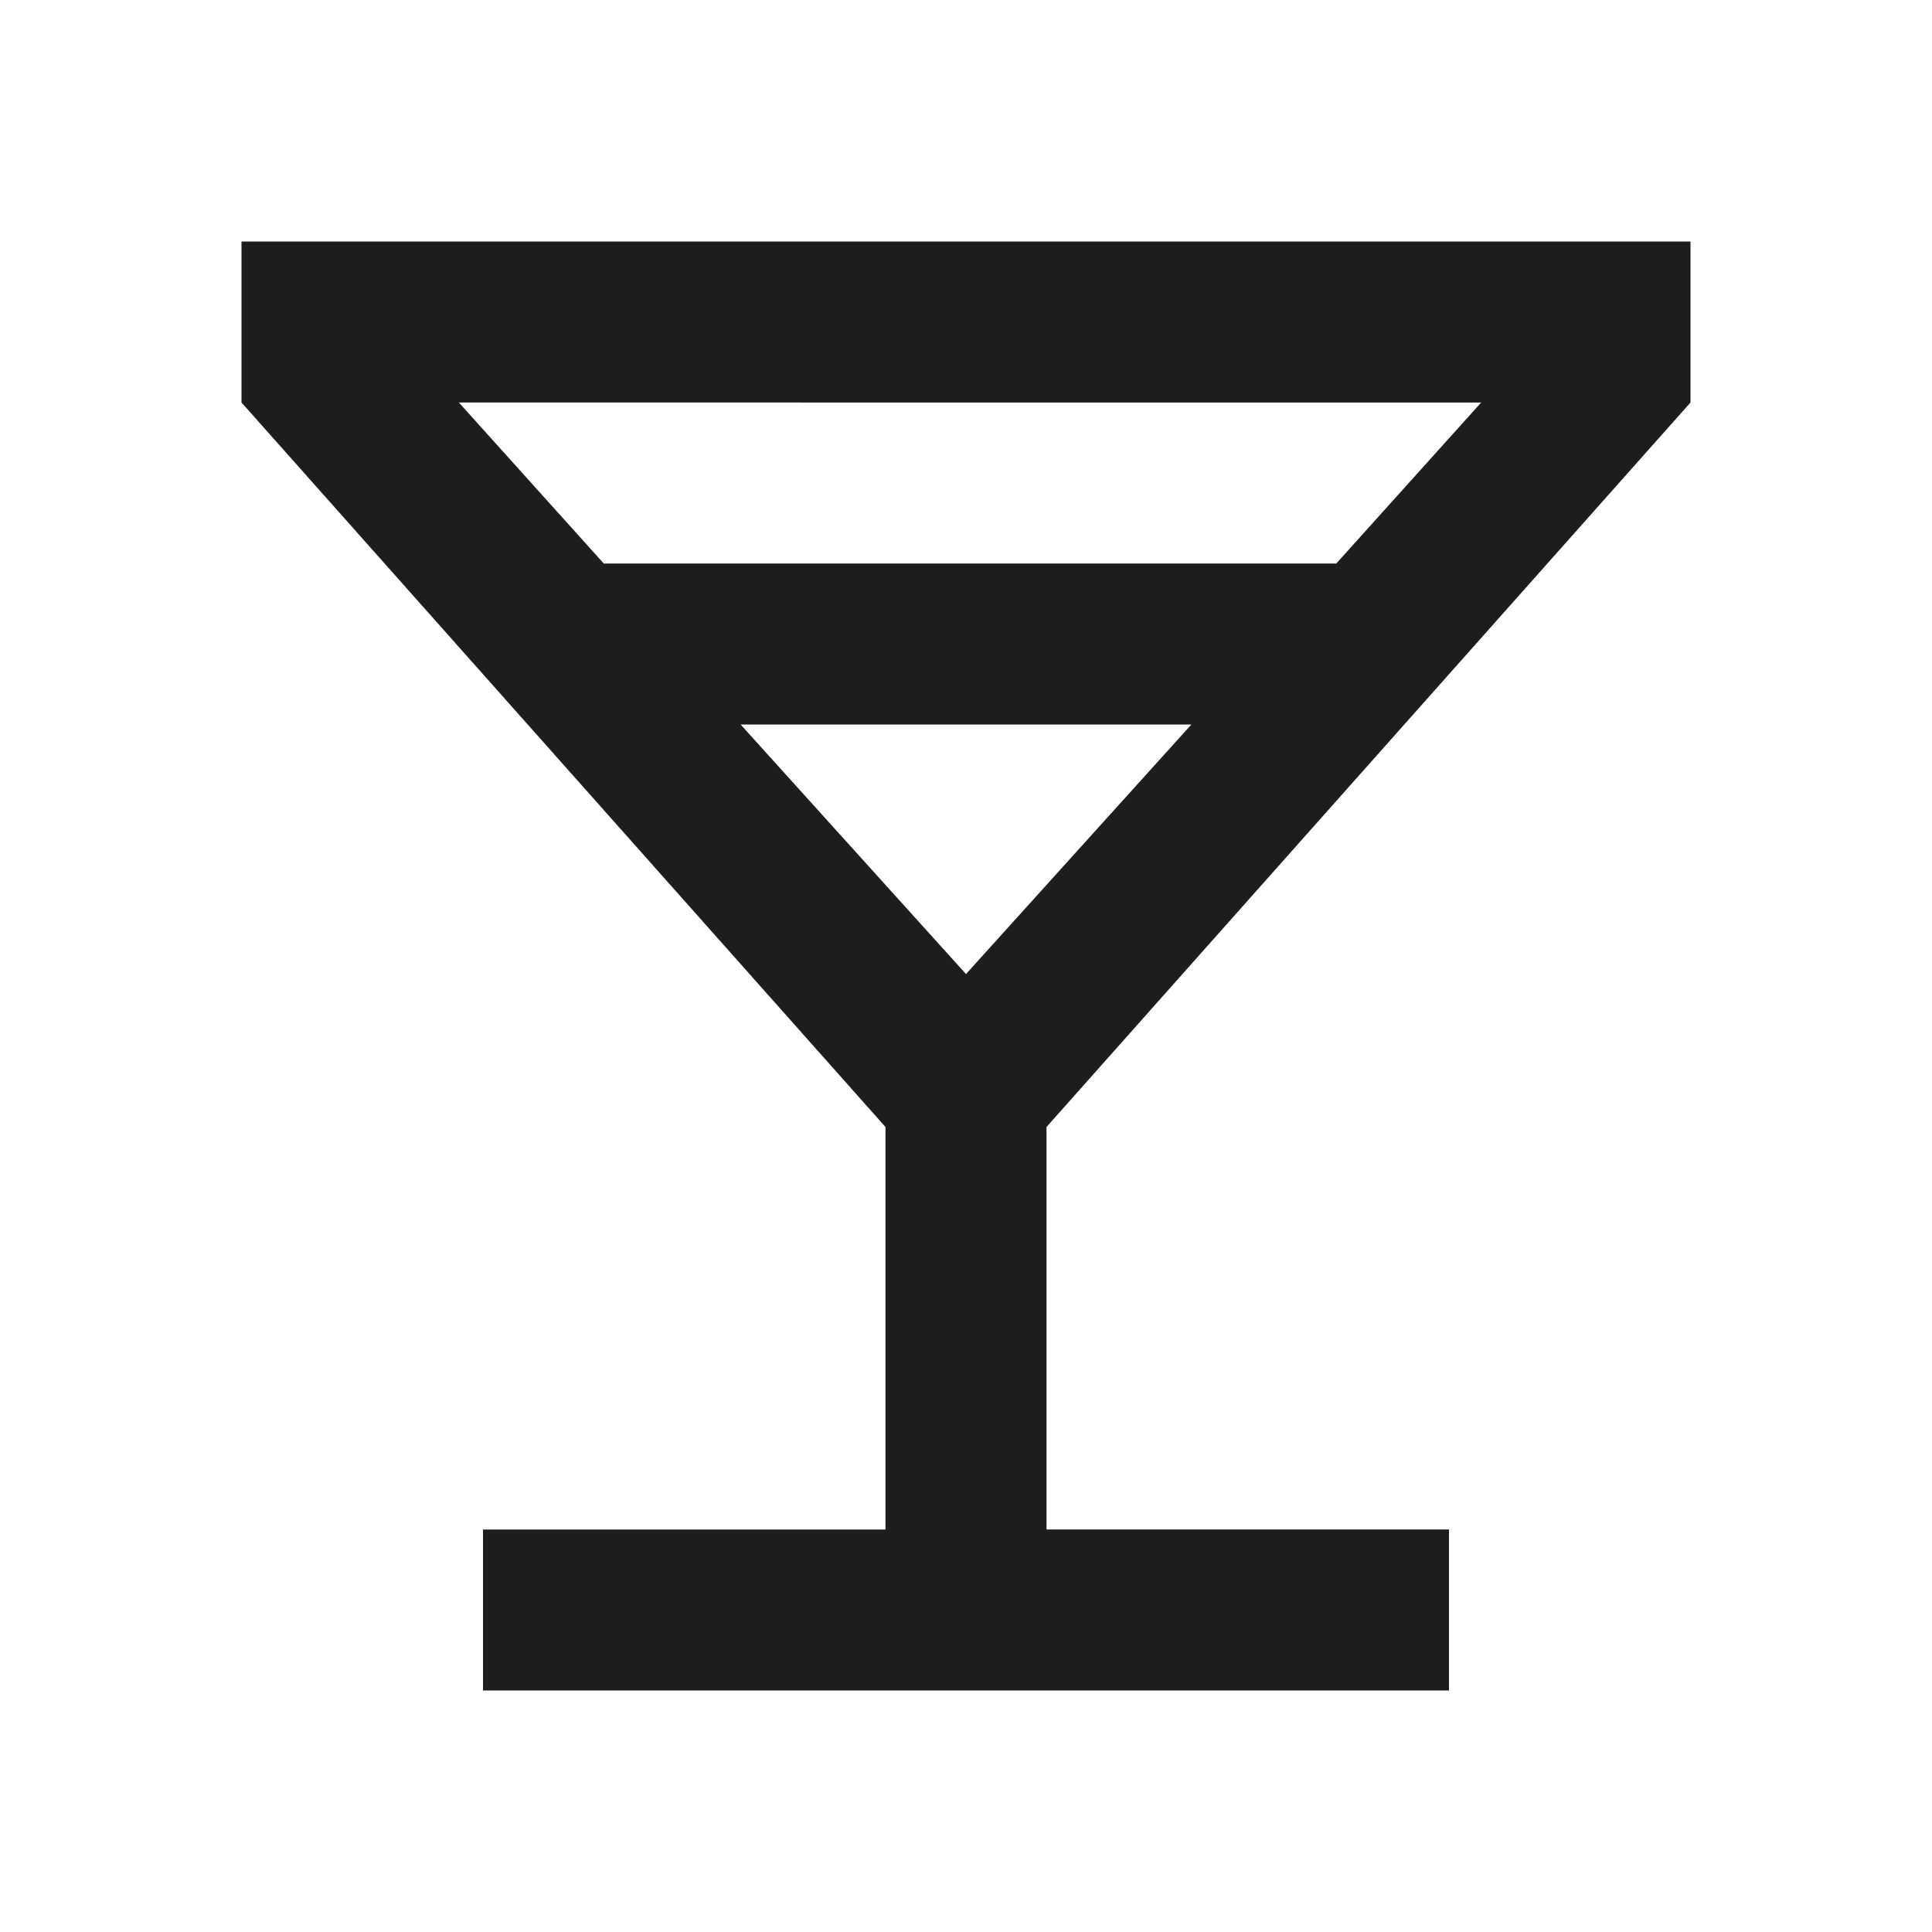 <?xml version="1.0" encoding="UTF-8"?>
<svg id="Layer_1" data-name="Layer 1" xmlns="http://www.w3.org/2000/svg" version="1.1" viewBox="0 0 24 24">
  <defs>
    <style>
      .cls-1 {
        fill: #1d1d1d;
        stroke-width: 0px;
      }
    </style>
  </defs>
  <path class="cls-1" d="M6,21v-2h5v-5L3,5v-2h18v2l-8,9v5h5v2H6ZM7.5,7h9.1l1.8-2H5.7l1.8,2ZM12,12.1l2.8-3.1h-5.6l2.8,3.1Z"/>
</svg>
